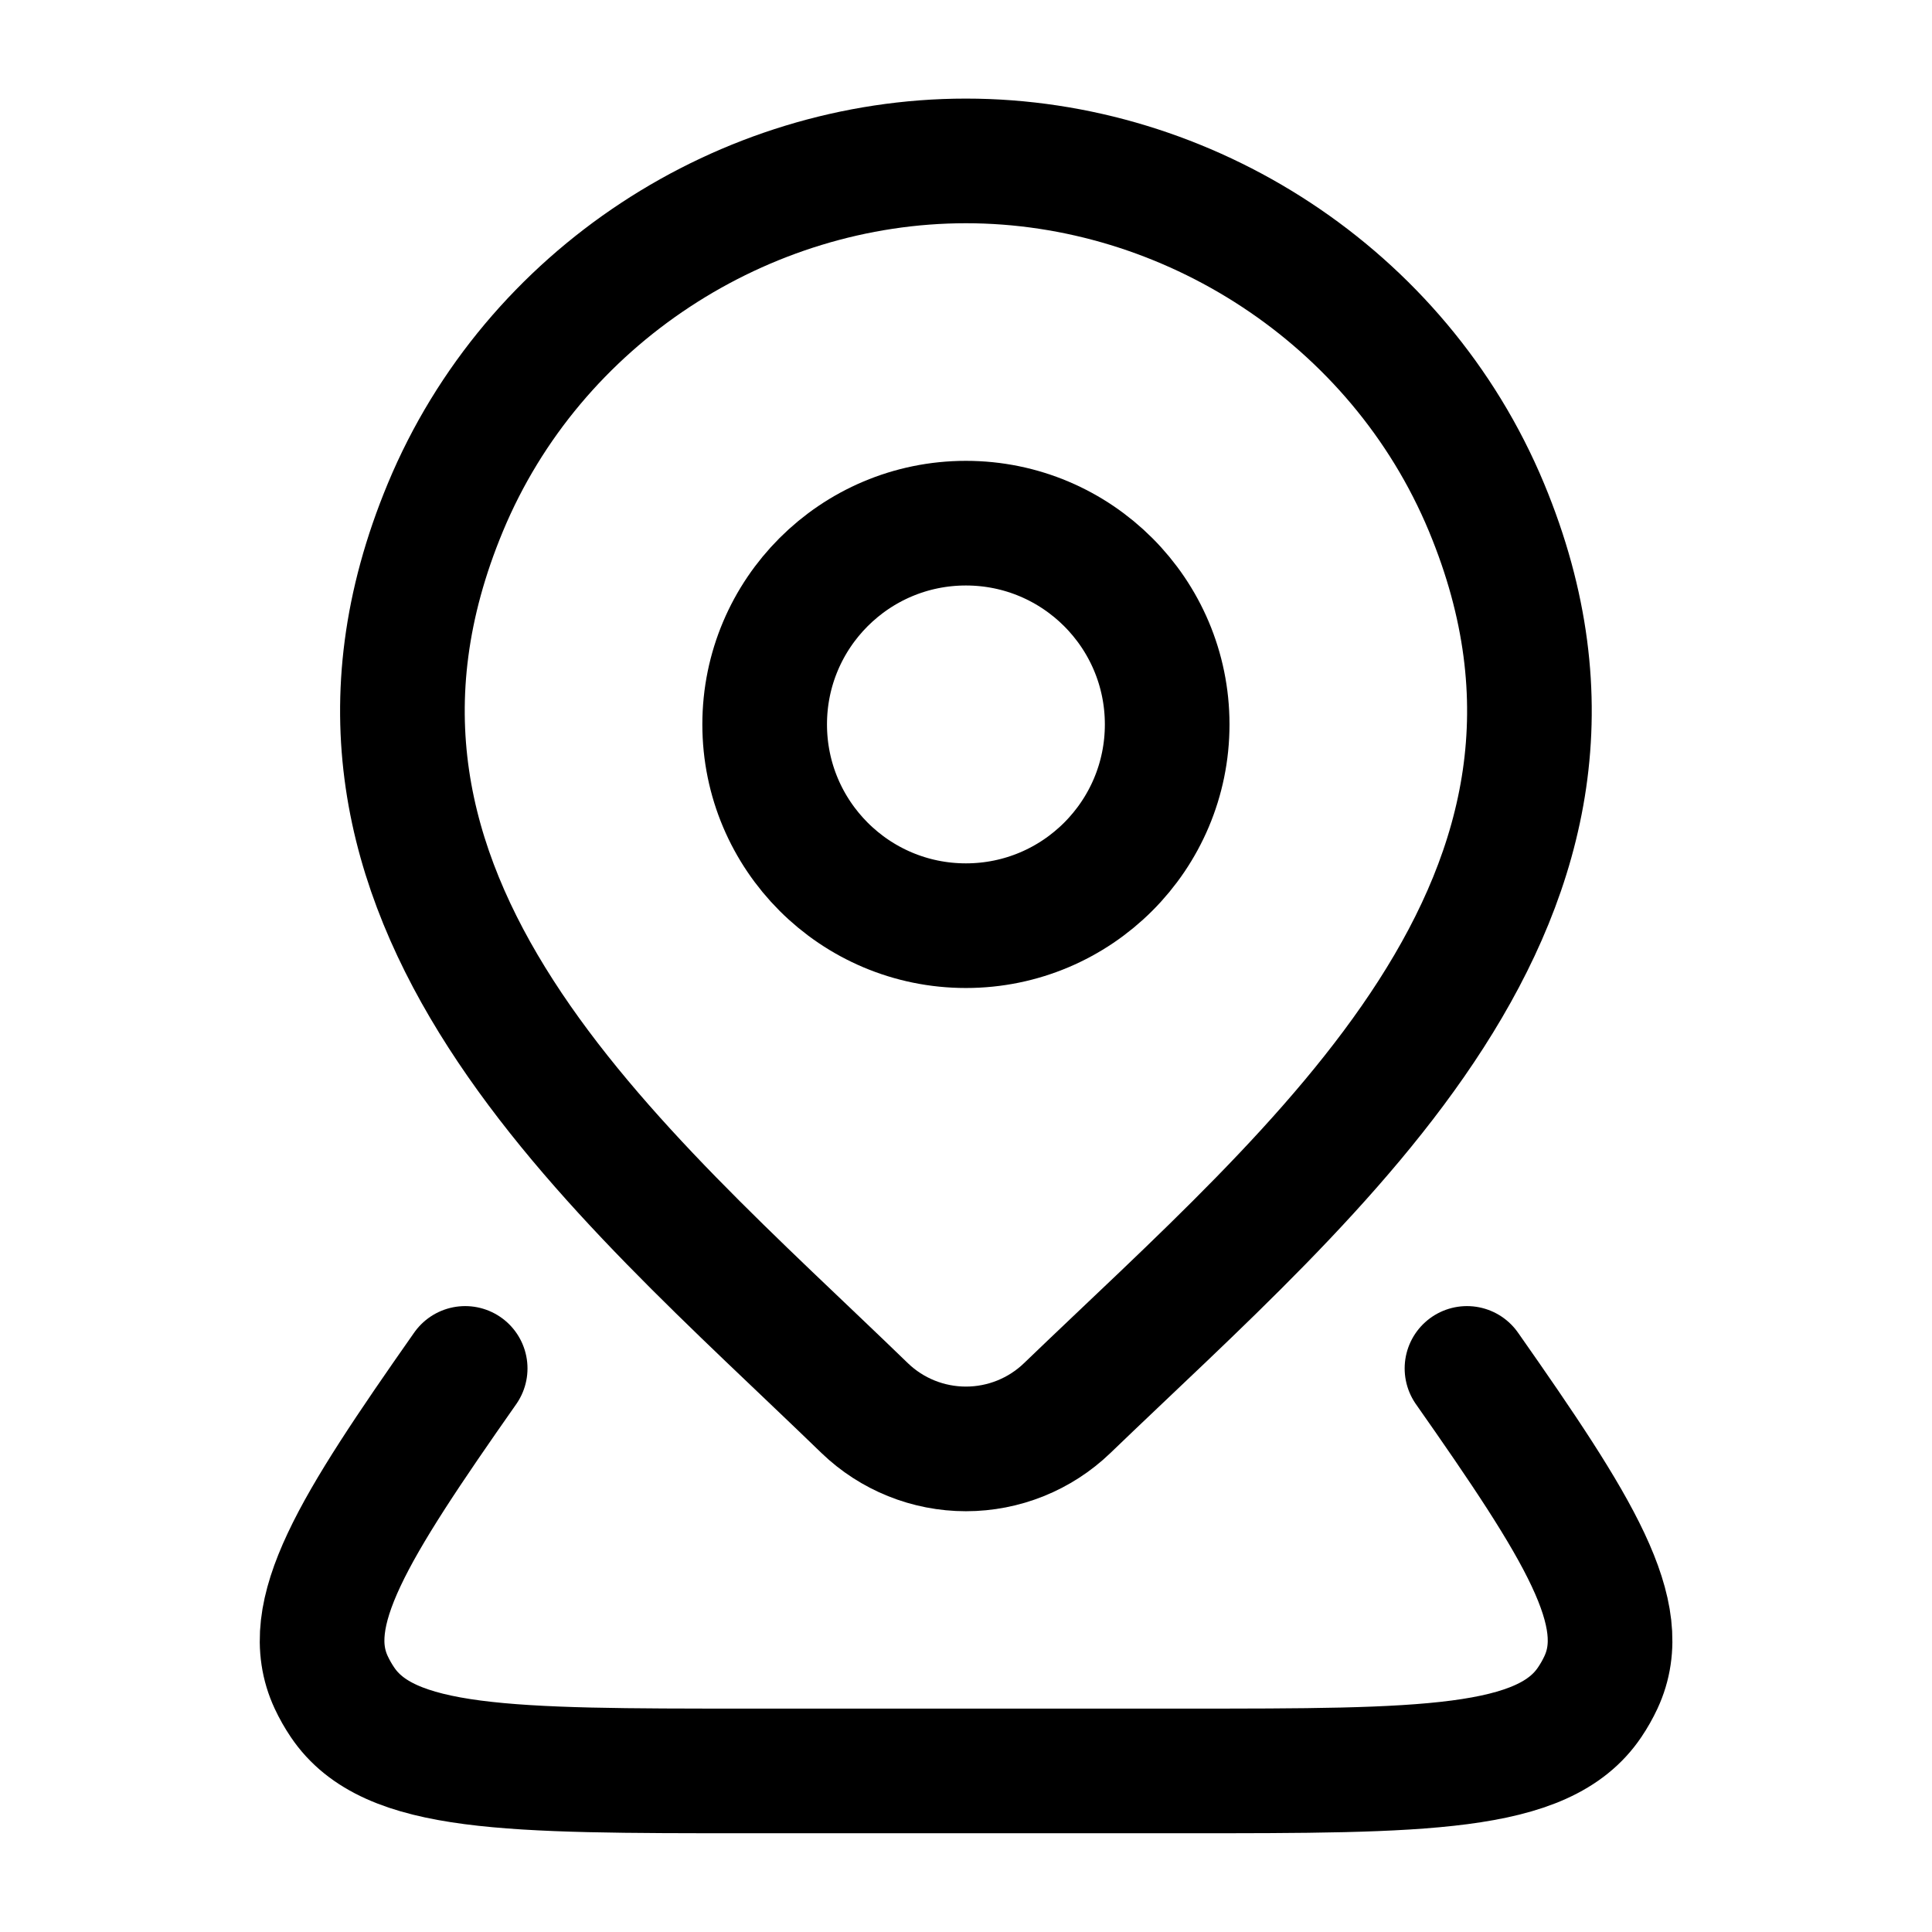 <svg width="62" height="62" viewBox="0 0 62 62" fill="none" xmlns="http://www.w3.org/2000/svg">
<path d="M37.456 23.247C37.456 26.814 34.564 29.706 30.997 29.706C27.431 29.706 24.539 26.814 24.539 23.247C24.539 19.681 27.431 16.789 30.997 16.789C34.564 16.789 37.456 19.681 37.456 23.247Z" stroke="black" stroke-width="4"/>
<path d="M47.077 43.914C50.679 49.051 52.402 51.787 51.376 53.989C51.273 54.21 51.152 54.423 51.015 54.626C49.531 56.831 45.695 56.831 38.024 56.831H23.982C16.31 56.831 12.474 56.831 10.99 54.626C10.853 54.423 10.732 54.21 10.629 53.989C9.603 51.787 11.326 49.051 14.928 43.914" stroke="black" stroke-width="4" stroke-linecap="round" stroke-linejoin="round"/>
<path d="M34.246 45.189C33.374 46.028 32.21 46.497 30.998 46.497C29.786 46.497 28.621 46.028 27.75 45.189C19.771 37.458 9.078 28.821 14.293 16.282C17.112 9.502 23.88 5.164 30.998 5.164C38.115 5.164 44.883 9.502 47.703 16.282C52.911 28.805 42.244 37.484 34.246 45.189Z" stroke="black" stroke-width="4"/>
</svg>
